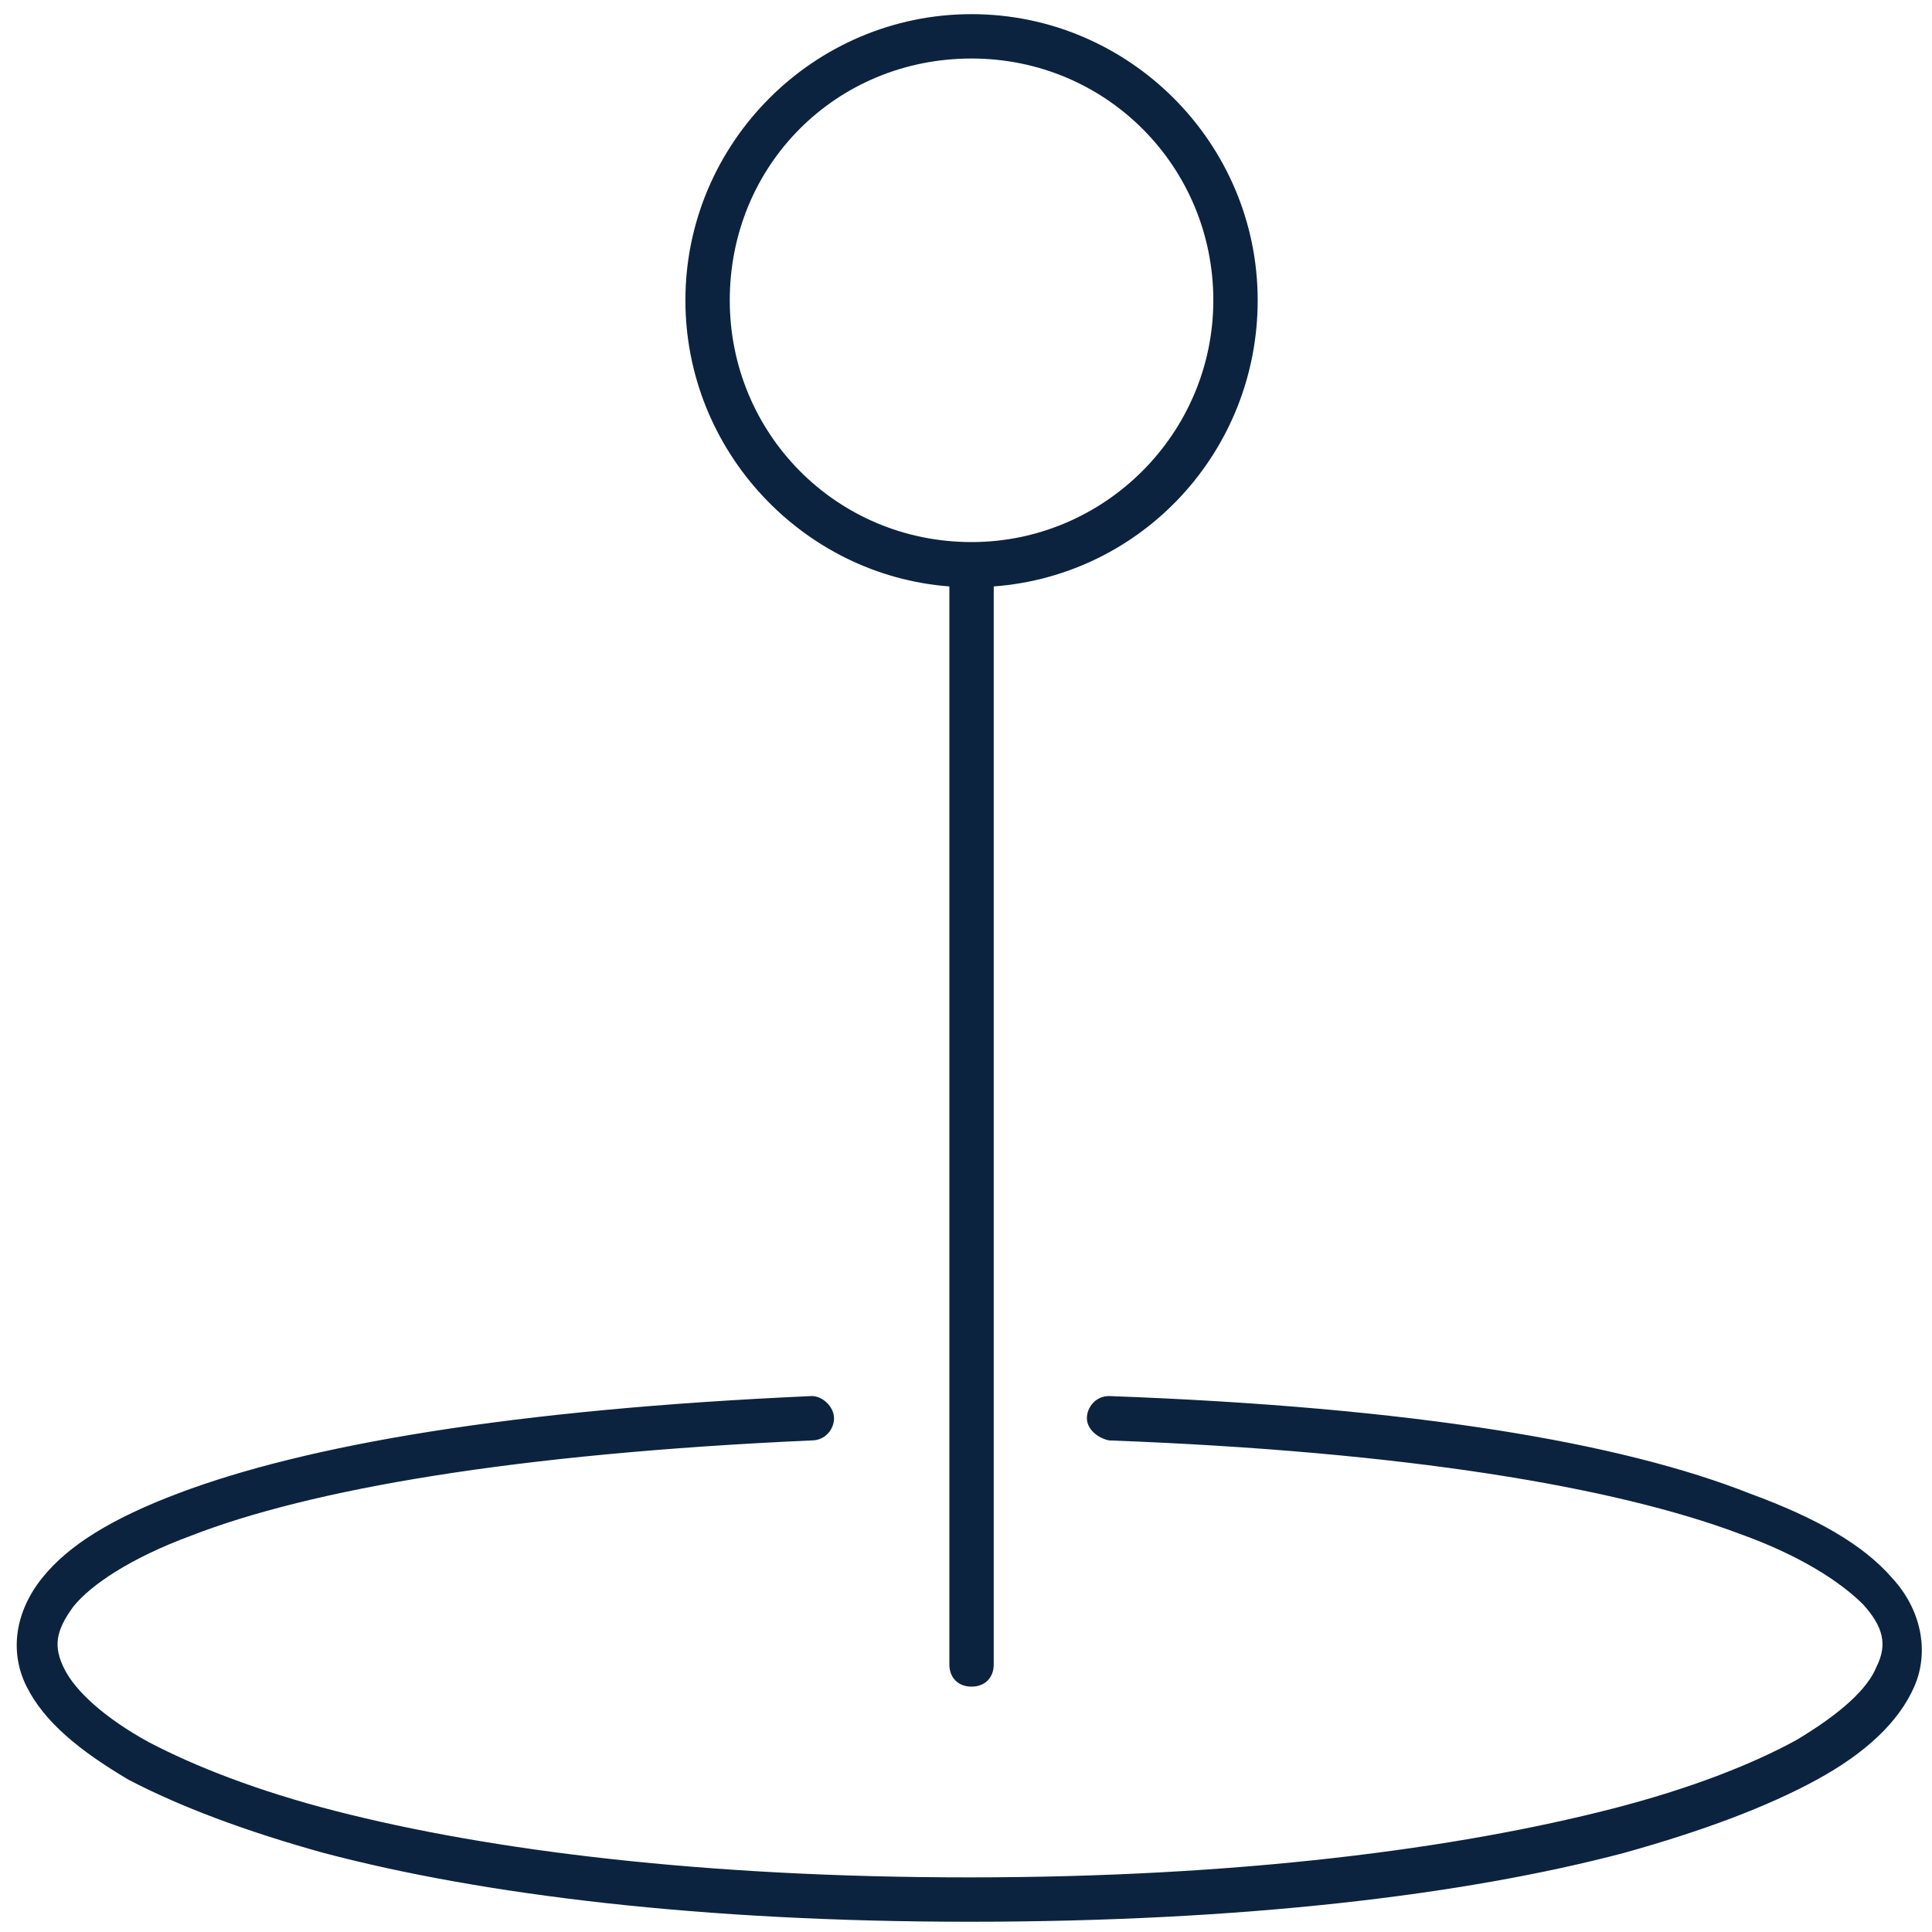 <?xml version="1.0" encoding="utf-8"?>
<!-- Generator: Adobe Illustrator 23.0.0, SVG Export Plug-In . SVG Version: 6.00 Build 0)  -->
<svg version="1.1" id="Calque_1" xmlns="http://www.w3.org/2000/svg" xmlns:xlink="http://www.w3.org/1999/xlink" x="0px" y="0px"
	 viewBox="0 0 87.1 87.1" style="enable-background:new 0 0 87.1 87.1;" xml:space="preserve">
<style type="text/css">
	.st0{fill:#0C233F;}
</style>
<g transform="translate(0,-952.362)">
	<path class="st0" d="M50,1015.3c-0.6,0-1,0.5-1,1s0.5,0.9,1,1c13.4,0.5,22.8,2.1,28.4,4.2c2.8,1,4.6,2.2,5.6,3.2
		c0.9,1,1.1,1.8,0.6,2.8c-0.4,1-1.6,2.1-3.6,3.3c-2,1.1-4.8,2.2-8.3,3.1c-7,1.8-16.8,3.1-29,3.1c-11.9,0-21.6-1.2-28.6-3
		c-3.5-0.9-6.3-2-8.4-3.1c-2-1.1-3.3-2.3-3.8-3.3s-0.4-1.7,0.4-2.8c0.8-1,2.6-2.2,5.3-3.2c5.4-2.1,14.6-3.7,28-4.3c0.6,0,1-0.5,1-1
		s-0.5-1-1-1l0,0c-13.5,0.6-22.8,2.2-28.6,4.4c-2.9,1.1-4.9,2.3-6.1,3.8c-1.2,1.5-1.5,3.3-0.7,4.9s2.4,2.9,4.6,4.2
		c2.3,1.2,5.2,2.3,8.8,3.3c7.2,1.9,17.1,3.1,29.1,3.1c12.3,0,22.3-1.2,29.5-3.1c3.6-1,6.5-2.1,8.7-3.3s3.7-2.6,4.4-4.2
		s0.3-3.5-1-4.9c-1.3-1.5-3.4-2.7-6.4-3.8C73.1,1017.4,63.7,1015.8,50,1015.3C50.1,1015.3,50,1015.3,50,1015.3L50,1015.3z"/>
	<path class="st0" d="M43.8,953c-7.1,0-12.9,5.8-12.9,12.9c0,6.8,5.3,12.4,11.9,12.9v48.6c0,0.6,0.4,1,1,1s1-0.4,1-1l0,0v-48.6
		c6.7-0.5,11.9-6.1,11.9-12.9C56.7,958.8,50.9,953,43.8,953L43.8,953z M43.8,955c6.1,0,10.9,4.9,10.9,10.9s-4.9,10.9-10.9,10.9
		c-6.1,0-10.9-4.9-10.9-10.9C32.9,959.8,37.7,955,43.8,955z"/>
</g>
</svg>
